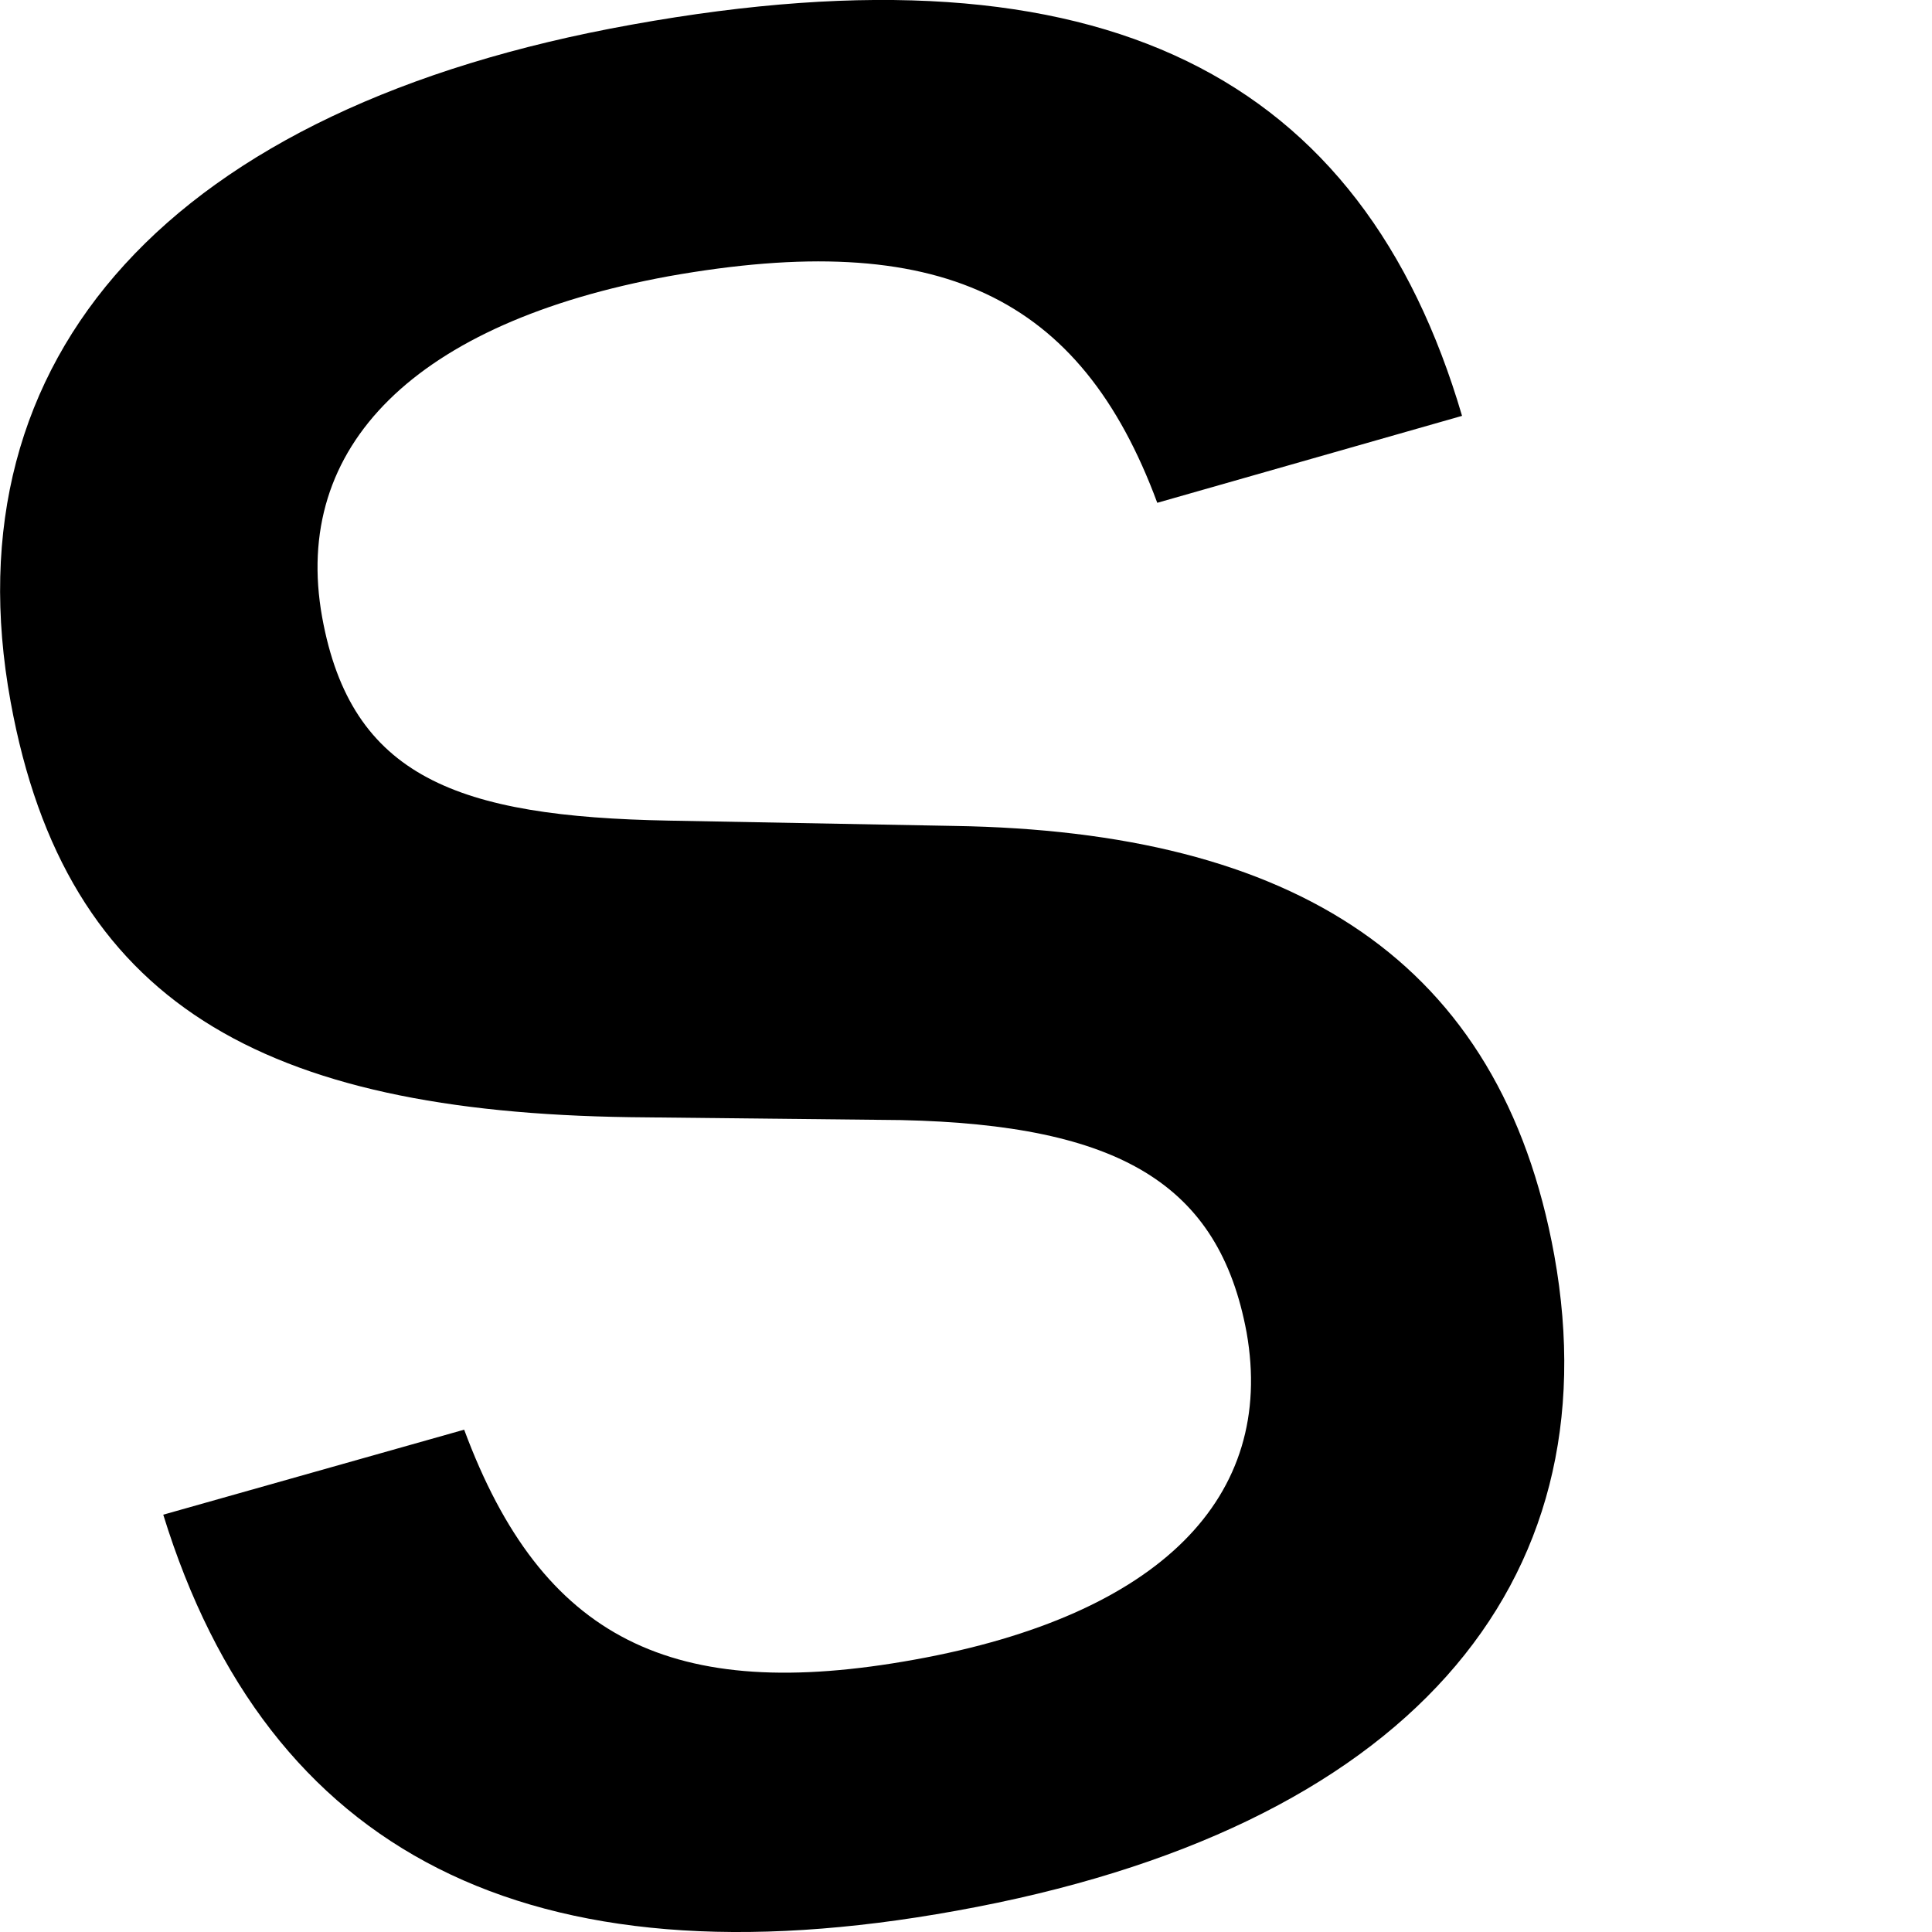 <svg width="4" height="4" viewBox="0 0 4 4" fill="none" xmlns="http://www.w3.org/2000/svg">
<path d="M3.027 0.861L2.396 1.041C2.237 0.612 1.945 0.472 1.384 0.572C0.861 0.668 0.603 0.923 0.667 1.278C0.727 1.609 0.947 1.691 1.385 1.699L1.975 1.71C2.678 1.721 3.107 1.987 3.218 2.599C3.341 3.281 2.913 3.788 1.98 3.956C1.093 4.117 0.554 3.835 0.338 3.136L0.961 2.96C1.122 3.394 1.392 3.527 1.894 3.436C2.403 3.344 2.641 3.099 2.581 2.759C2.524 2.451 2.317 2.329 1.866 2.319L1.304 2.313C0.546 2.302 0.136 2.079 0.022 1.453C-0.109 0.737 0.354 0.222 1.308 0.051C2.288 -0.126 2.821 0.16 3.027 0.861Z" fill="black"/>
</svg>
